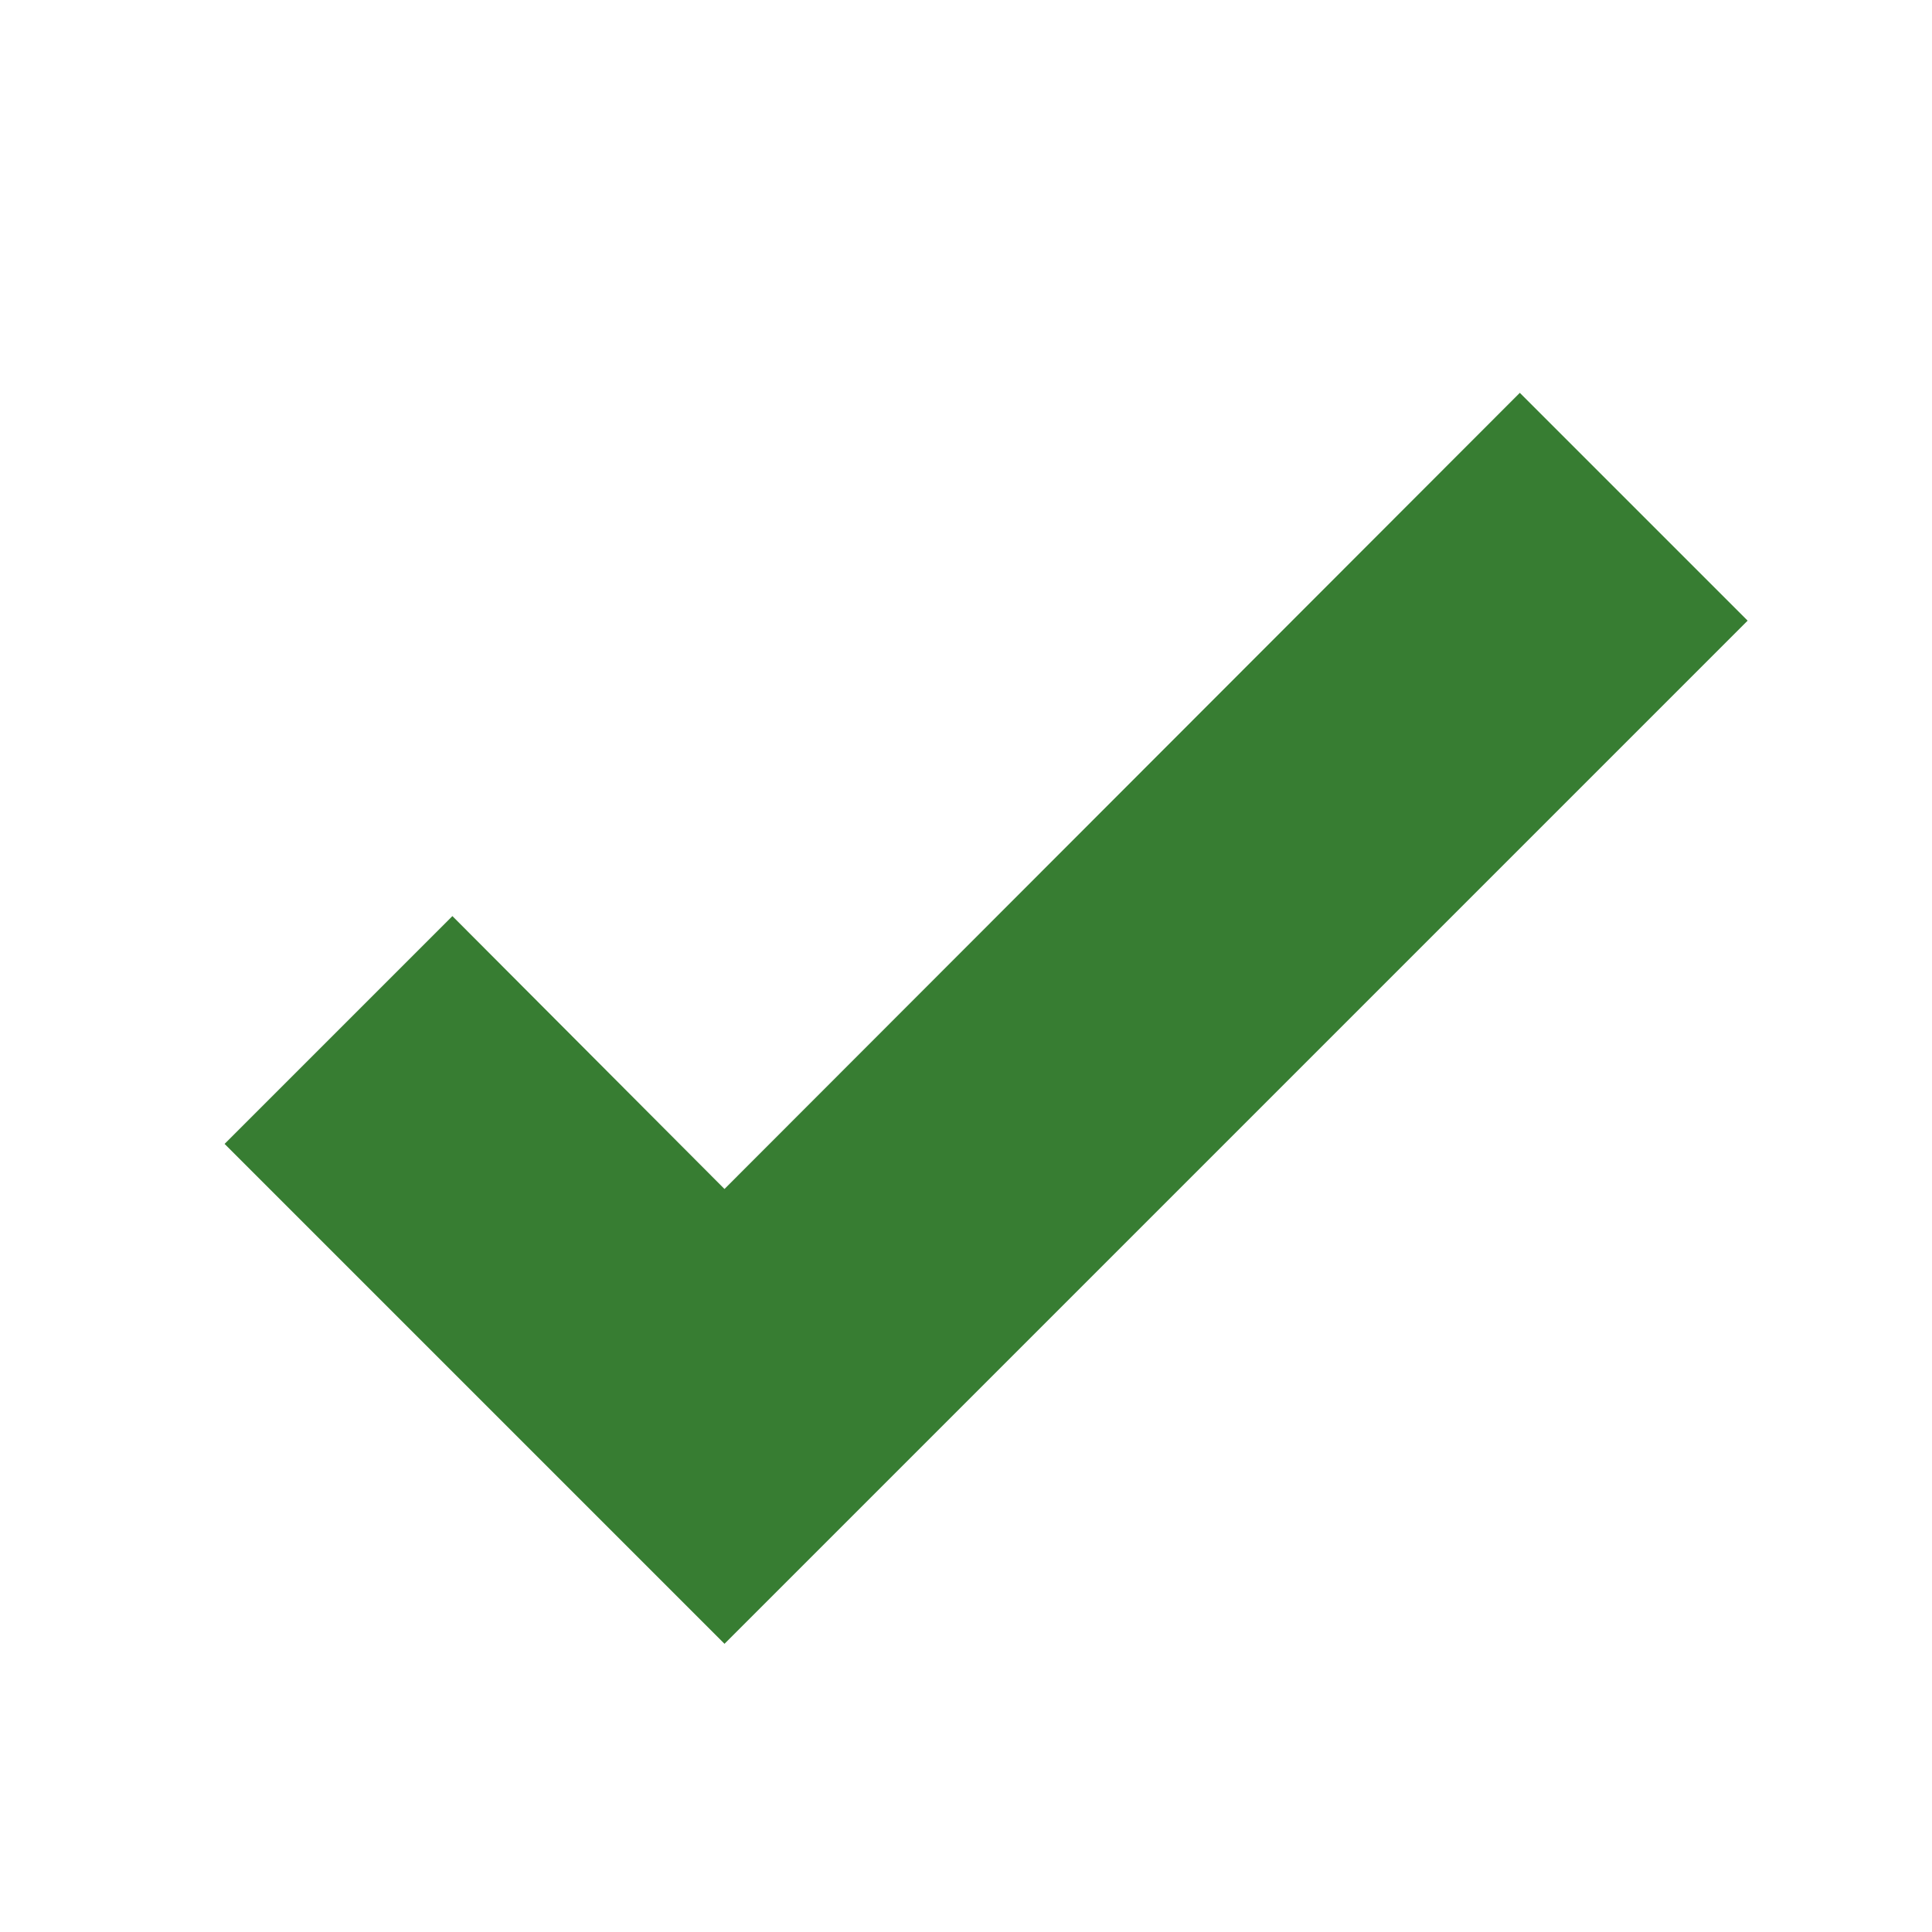 <?xml version="1.0" encoding="UTF-8"?> <svg xmlns="http://www.w3.org/2000/svg" width="157" height="157" viewBox="0 0 157 157" fill="none"><path d="M58.874 133.581L18.25 92.957L36.763 74.444L58.874 96.62L123.505 31.923L142.018 50.436L58.874 133.581Z" fill="#377D32"></path></svg> 
